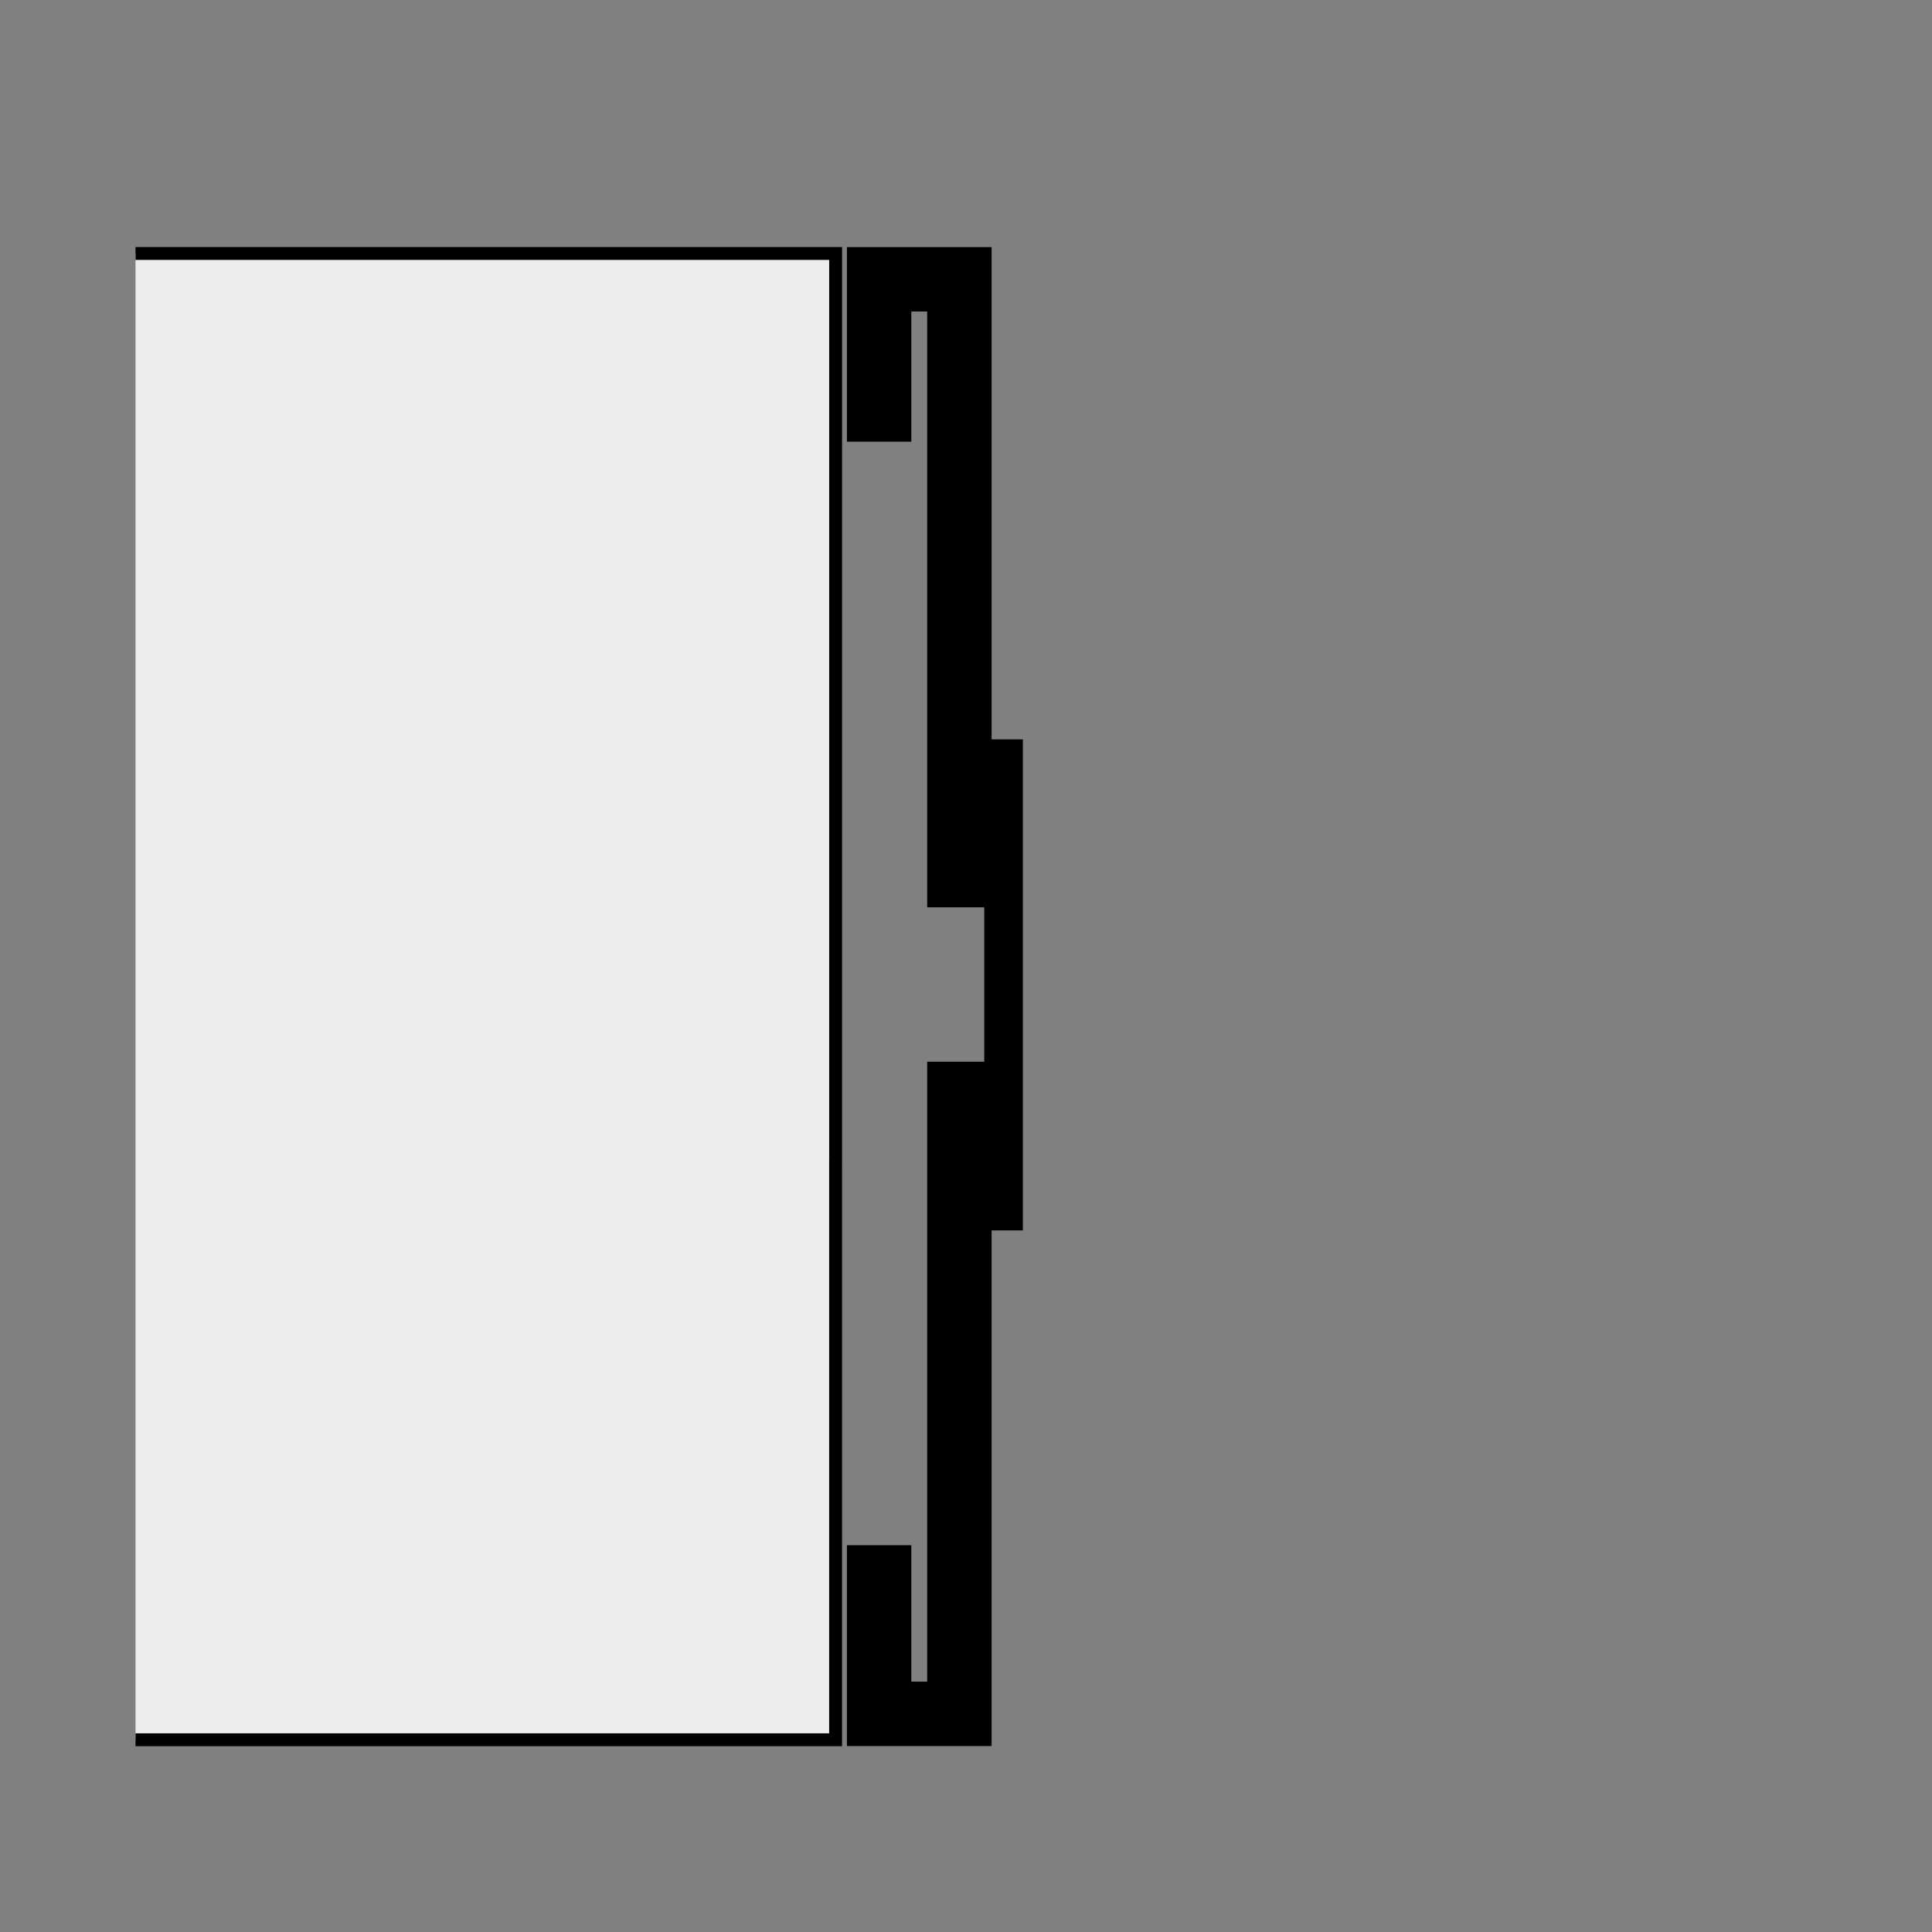 <?xml version="1.0" encoding="utf-8"?>
<!-- Generator: Adobe Illustrator 16.0.3, SVG Export Plug-In . SVG Version: 6.00 Build 0)  -->
<!DOCTYPE svg PUBLIC "-//W3C//DTD SVG 1.1//EN" "http://www.w3.org/Graphics/SVG/1.1/DTD/svg11.dtd">
<svg version="1.1" xmlns="http://www.w3.org/2000/svg" xmlns:xlink="http://www.w3.org/1999/xlink" x="0px" y="0px" width="100%"  height="100%" viewBox="0 0 150 150" enable-background="new 0 0 150 150" xml:space="preserve">
<rect x="0" y="0" width="150" height="150" fill="#808080" stroke="none"/>
<g id="Voirlage" display="none">
</g>
<g id="Zargen">
	<polyline fill="#EDEDED" stroke="#000000" stroke-miterlimit="10" points="10.521,19.681 64.878,19.681 64.878,90.219 
		64.876,90.221 64.876,135.077 10.521,135.077 	"/>
	<g>
		<g>
			<polyline fill="none" stroke="#000000" stroke-width="5" stroke-miterlimit="10" points="68.255,34.293 68.255,21.685 
				74.487,21.685 74.487,70.443 			"/>
		</g>
	</g>
	<g>
		<g>
			<polyline fill="none" stroke="#000000" stroke-width="5" stroke-miterlimit="10" points="68.255,119.97 68.255,133.063 
				74.487,133.063 74.487,82.43 			"/>
		</g>
	</g>
	<line fill="none" stroke="#000000" stroke-width="3" stroke-miterlimit="10" x1="77.916" y1="57.404" x2="77.916" y2="95.529"/>
</g>
<g id="Beschriftung">
</g>
</svg>
